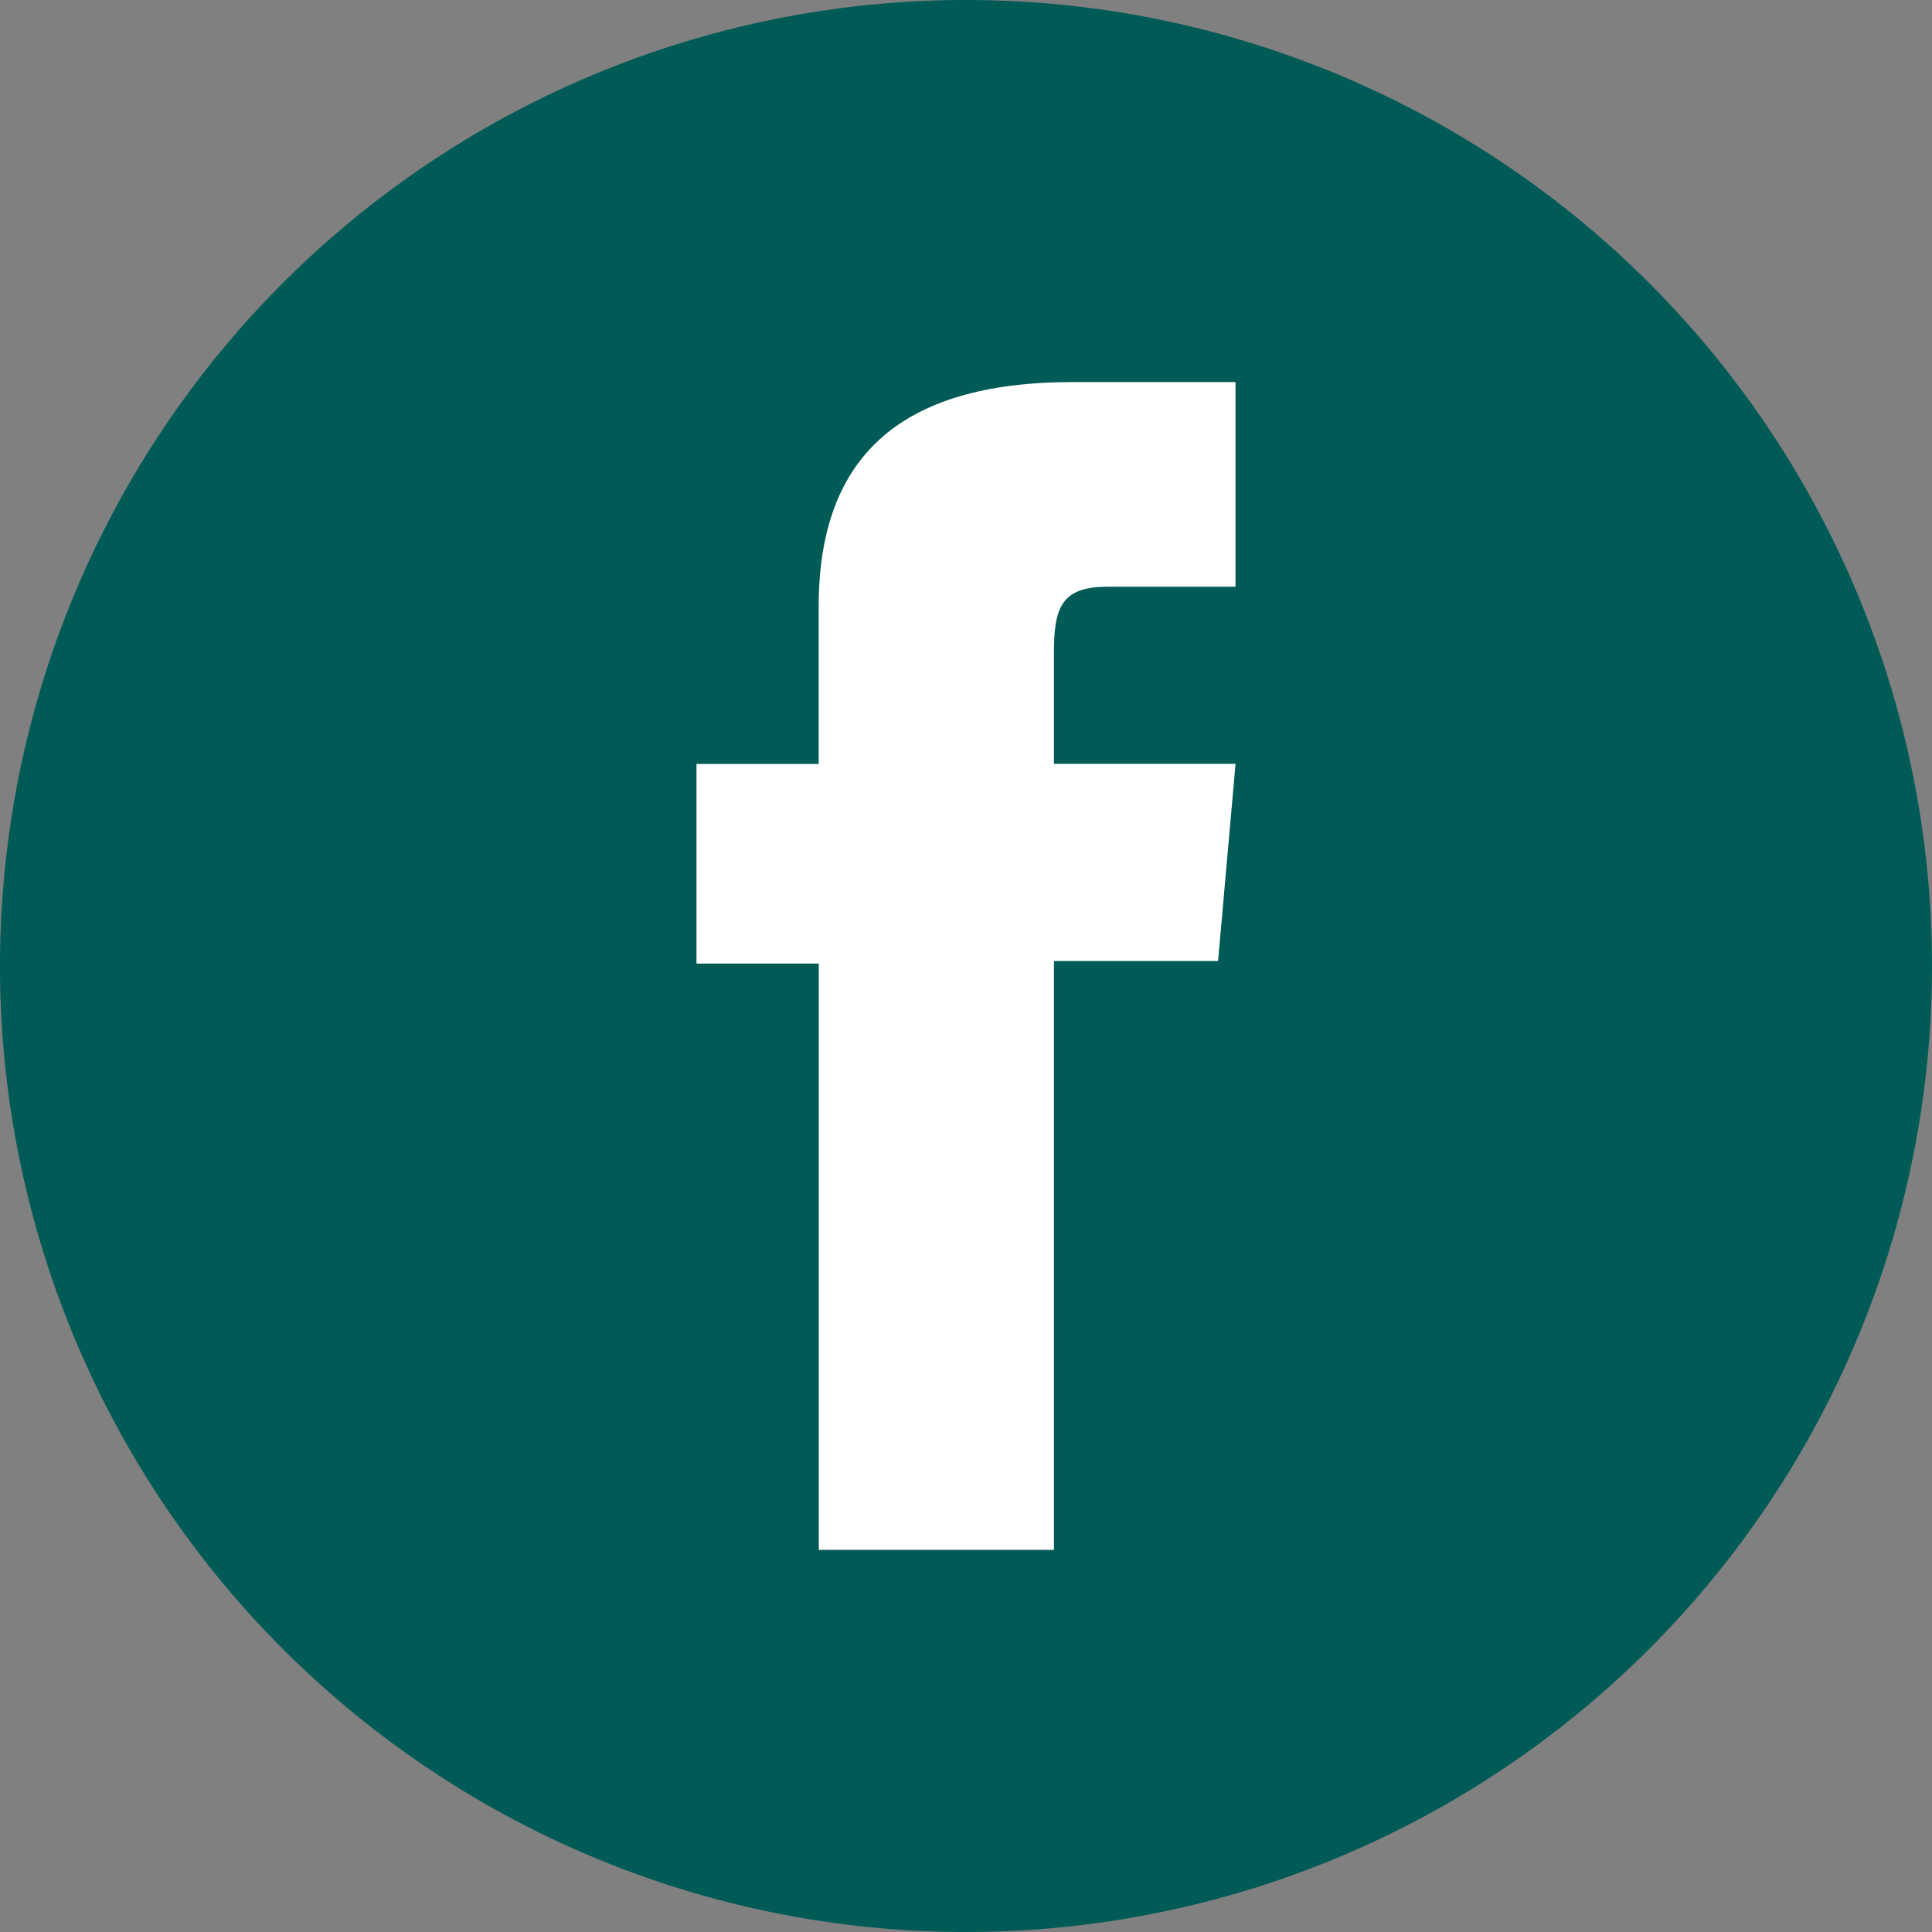 <?xml version="1.0" encoding="UTF-8"?>
<svg xmlns="http://www.w3.org/2000/svg" xmlns:xlink="http://www.w3.org/1999/xlink" width="54" height="54" viewBox="0 0 54 54">
  <rect x="0" y="0" width="54" height="54" fill="#808080" stroke="none"/>
  <defs>
    <clipPath id="clip-path">
      <rect id="Rechteck_574" data-name="Rechteck 574" width="54" height="54" fill="none"></rect>
    </clipPath>
  </defs>
  <g id="Gruppe_184" data-name="Gruppe 184" transform="translate(0 0)">
    <g id="Gruppe_183" data-name="Gruppe 183" transform="translate(0 0)" clip-path="url(#clip-path)">
      <path id="Pfad_169" data-name="Pfad 169" d="M27,54h0A27,27,0,0,1,0,27H0a27,27,0,0,1,54,0h0A27,27,0,0,1,27,54" transform="translate(0 0)" fill="#005a56"></path>
      <path id="Pfad_170" data-name="Pfad 170" d="M17.14,40.167h6.572V23.708H28.3l.488-5.511H23.712V15.059c0-1.3.261-1.813,1.518-1.813h3.557V7.527H24.236c-4.891,0-7.1,2.154-7.1,6.277V18.2H13.721v5.58H17.14Z" transform="translate(5.746 3.152)" fill="#fff"></path>
    </g>
  </g>
</svg>
